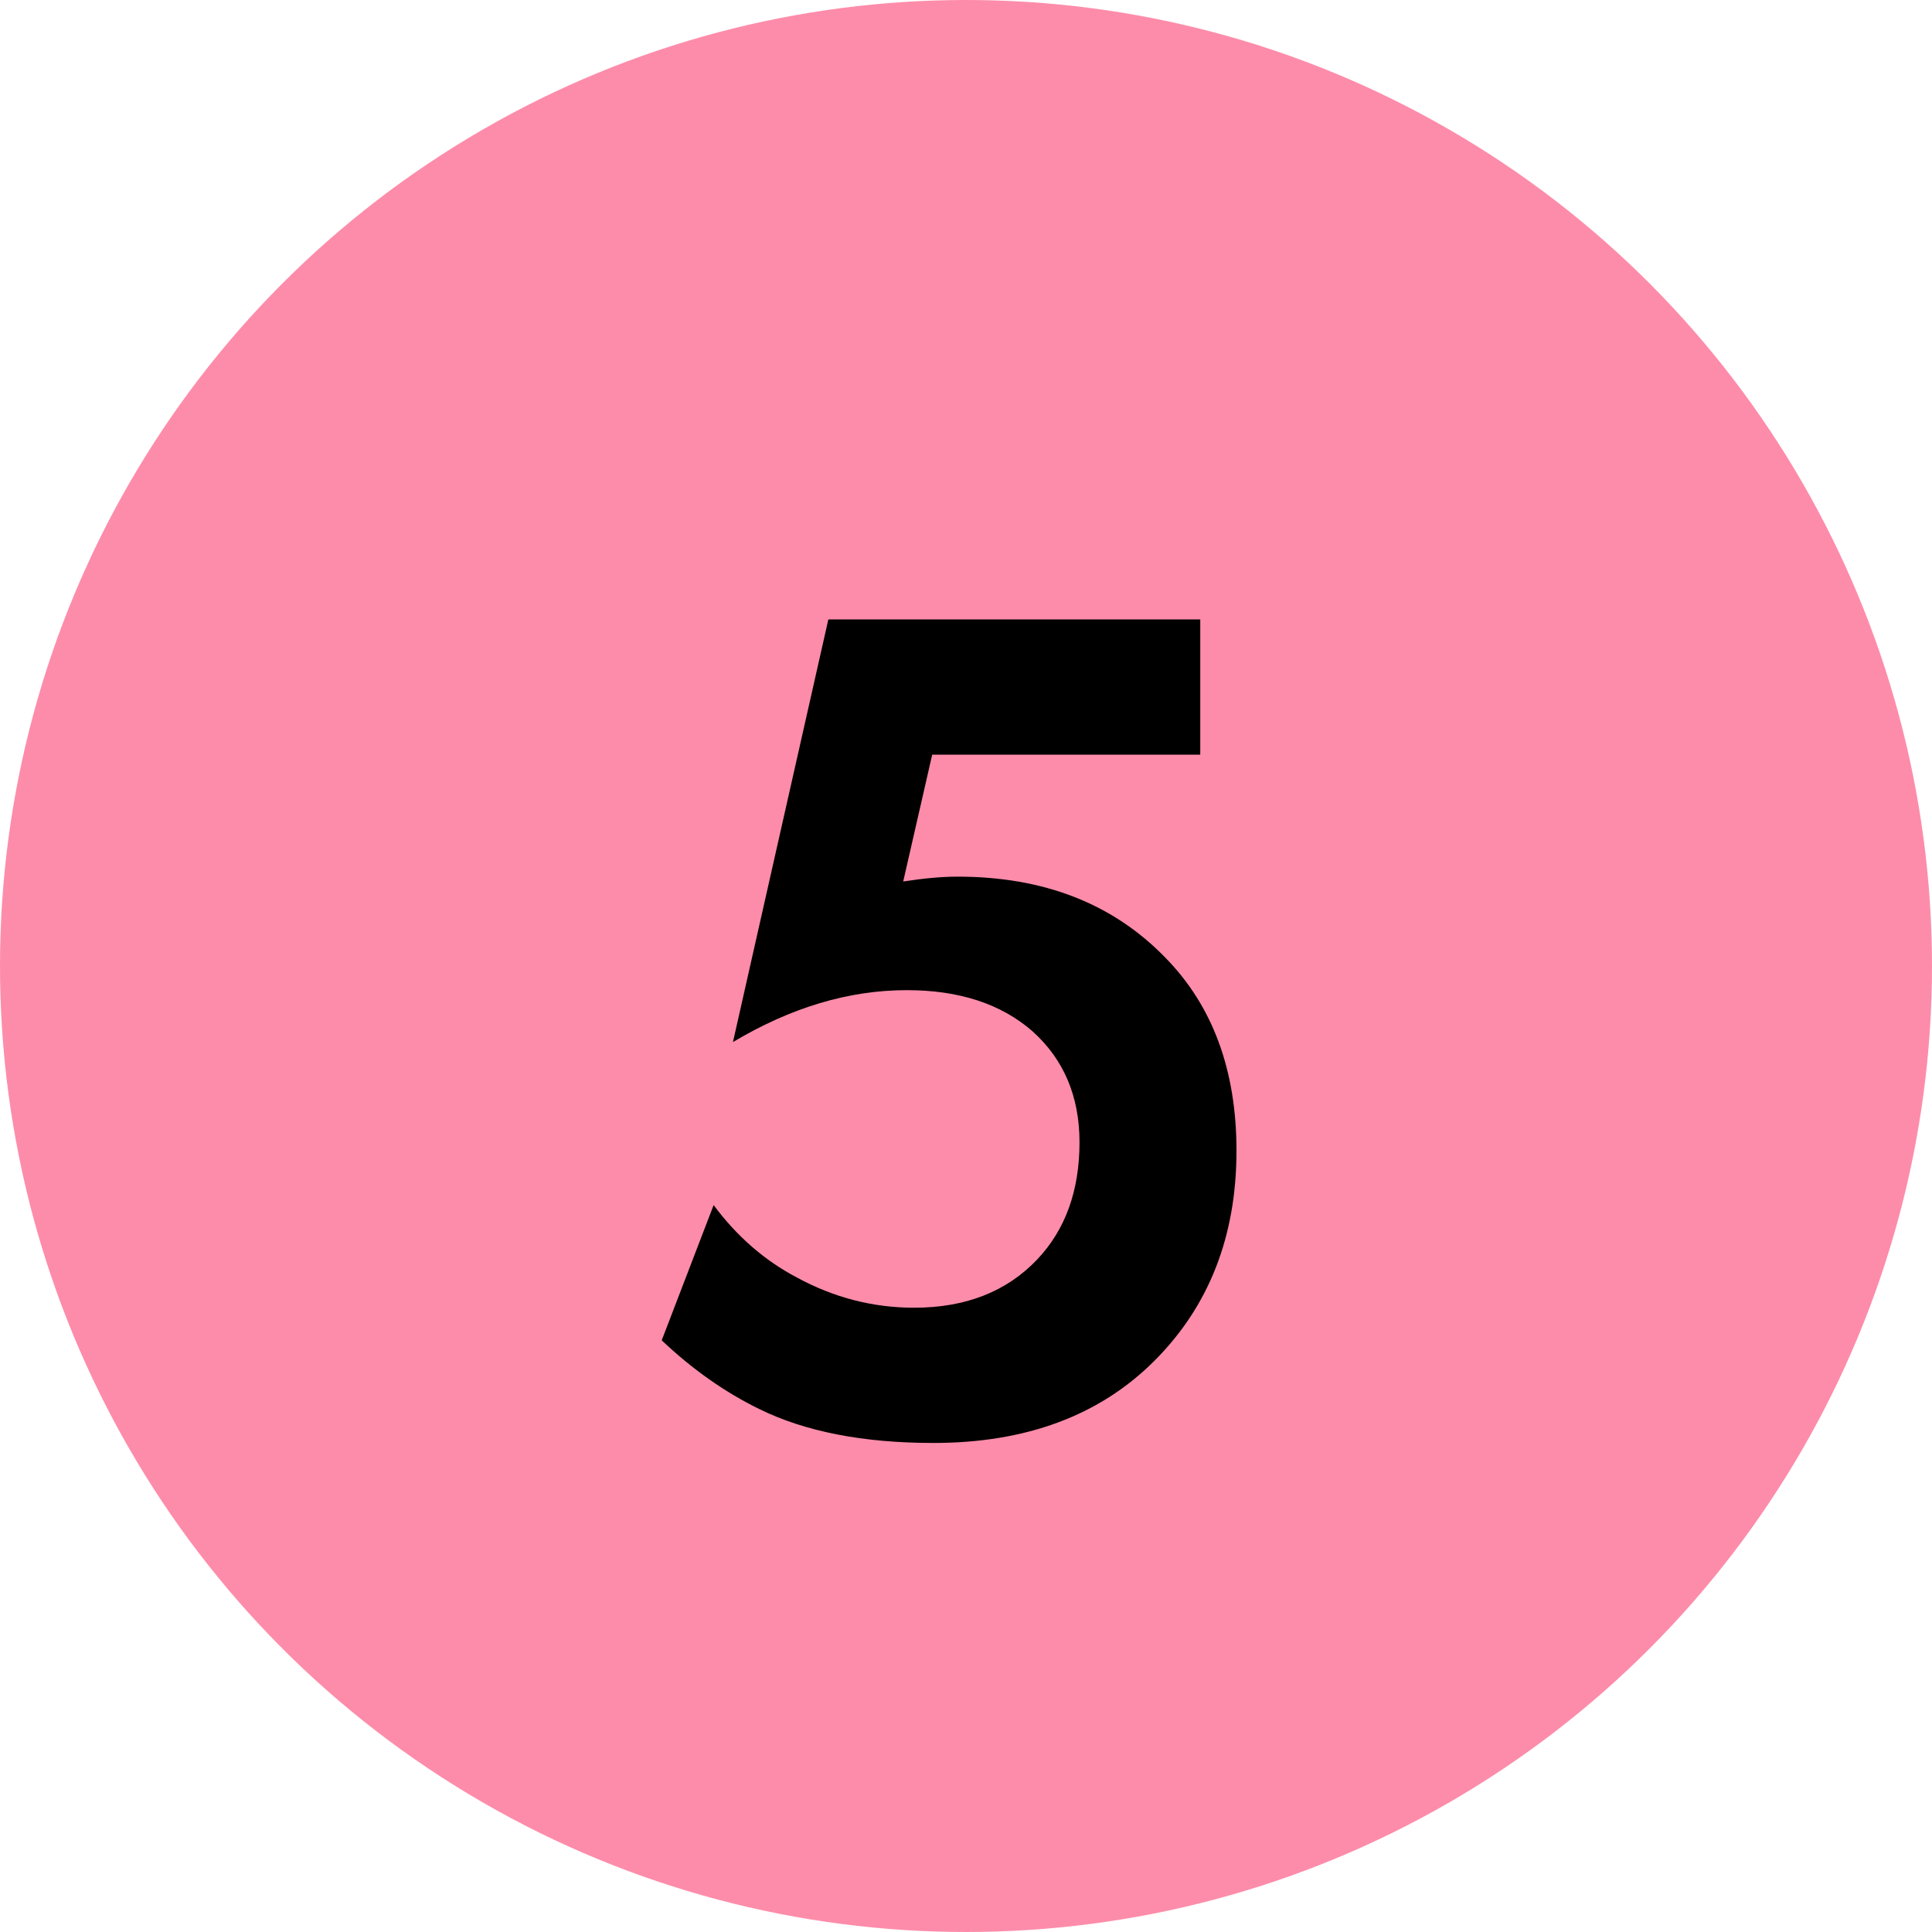 <?xml version="1.0" encoding="UTF-8"?> <svg xmlns="http://www.w3.org/2000/svg" width="800" height="800" viewBox="0 0 800 800" fill="none"><circle cx="400" cy="400" r="400" fill="#FD8CAA"></circle><path d="M497 256.5V312.5H386L374 365C382.667 363.667 390.167 363 396.5 363C432.167 363 460.833 374.167 482.5 396.5C502.167 416.5 512 443.167 512 476.5C512 511.833 500.667 540.833 478 563.5C455.333 586.167 424.833 597.5 386.5 597.5C357.5 597.5 333.5 592.833 314.5 583.5C300.167 576.5 286.667 567 274 555L295.5 499C305.167 512 316.667 522 330 529C345.333 537.333 361.5 541.5 378.5 541.5C399.833 541.5 416.833 534.833 429.5 521.5C441.167 509.167 447 493 447 473C447 454 440.5 438.667 427.5 427C414.5 415.667 397.167 410 375.5 410C351.5 410 327.5 417.167 303.5 431.5L343 256.5H497Z" fill="black"></path></svg> 